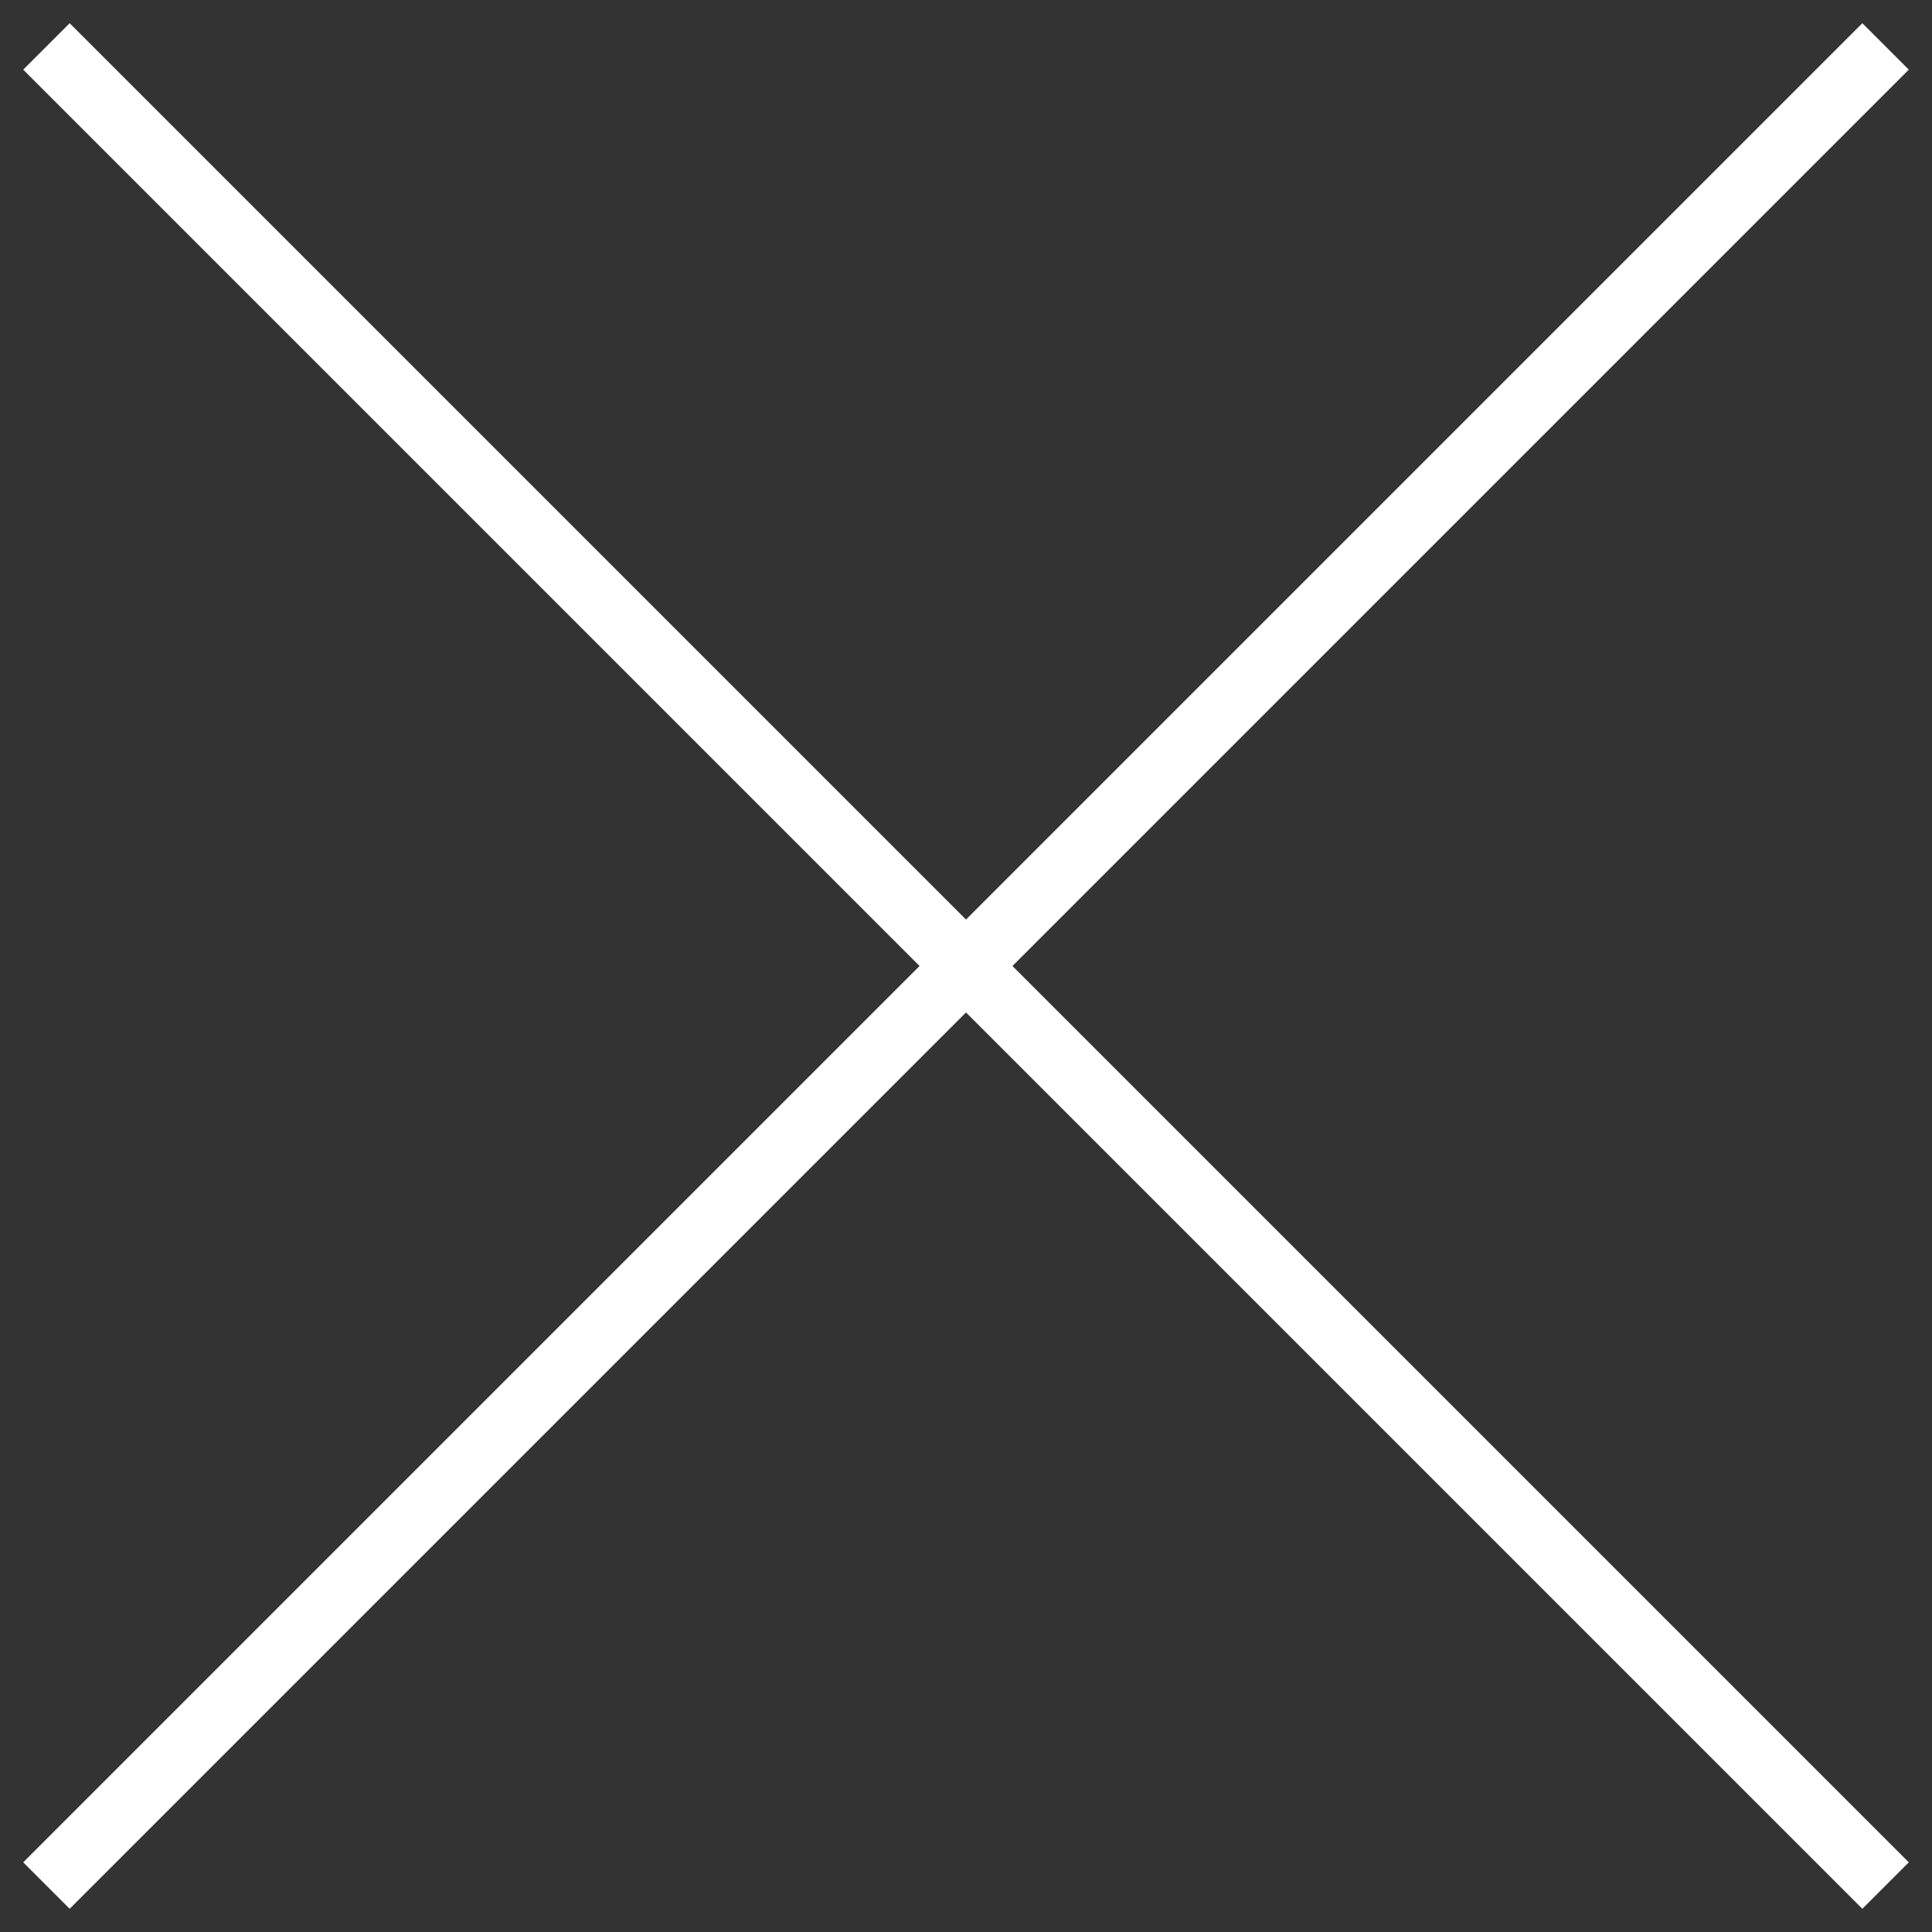 <svg xmlns="http://www.w3.org/2000/svg" xmlns:xlink="http://www.w3.org/1999/xlink" width="29.414" height="29.414" viewBox="0 0 29.414 29.414">
  <rect x="0" y="0" width="29.414" height="29.414" fill="#333333" stroke="none"/>
  <defs>
    <clipPath id="clip-path">
      <rect id="Rectangle_184" data-name="Rectangle 184" width="29.414" height="29.414" transform="translate(0 0)" fill="none" stroke="#fff" stroke-width="1"/>
    </clipPath>
  </defs>
  <g id="icon-cancel-large" transform="translate(0 0)">
    <g id="Group_51" data-name="Group 51" transform="translate(0 0)" clip-path="url(#clip-path)">
      <line id="Line_59" data-name="Line 59" x2="28" y2="28" transform="translate(0.707 0.707)" fill="none" stroke="#fff" stroke-width="1"/>
      <line id="Line_60" data-name="Line 60" y1="28" x2="28" transform="translate(0.707 0.707)" fill="none" stroke="#fff" stroke-width="1"/>
    </g>
  </g>
</svg>
